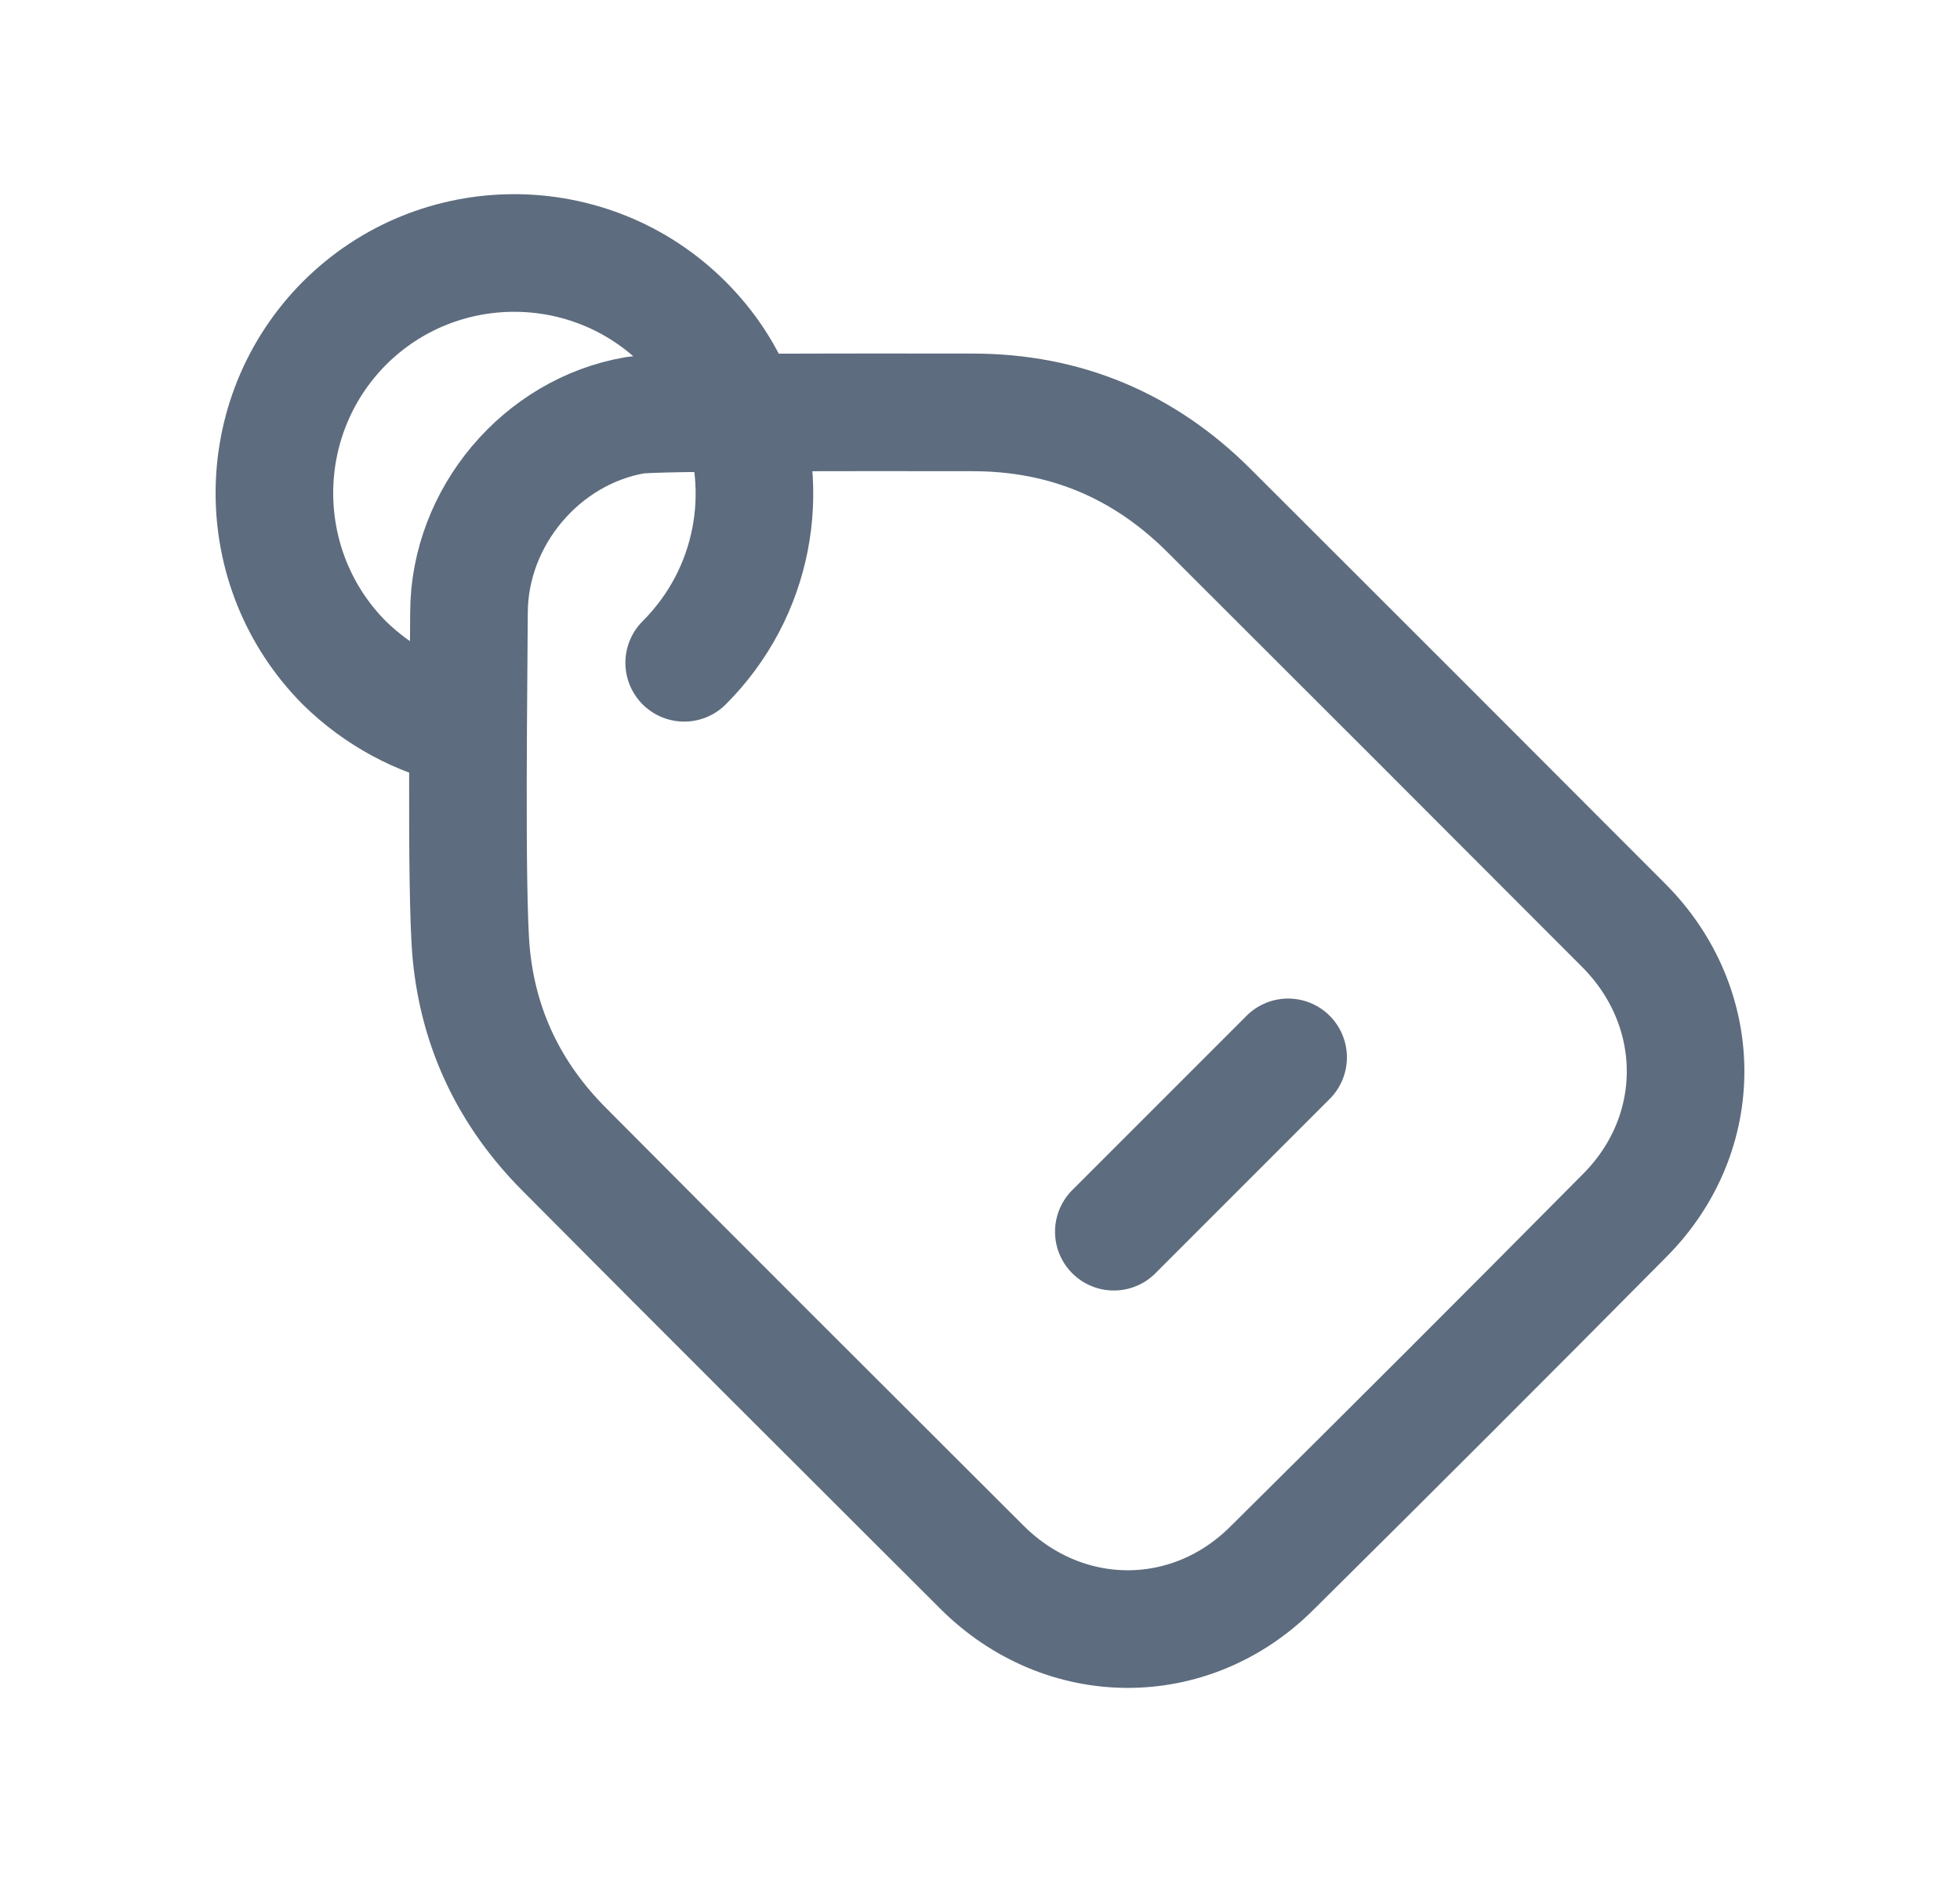<svg width="25" height="24" viewBox="0 0 25 24" fill="none" xmlns="http://www.w3.org/2000/svg">
<path fill-rule="evenodd" clip-rule="evenodd" d="M5.982 7.811C5.985 6.593 6.905 5.5 8.101 5.295C8.346 5.252 11.221 5.258 12.411 5.259C13.589 5.26 14.592 5.683 15.422 6.512C17.187 8.273 18.95 10.036 20.711 11.801C21.752 12.845 21.767 14.446 20.73 15.493C19.233 17.004 17.728 18.508 16.217 20.004C15.171 21.041 13.57 21.028 12.525 19.986C10.745 18.21 8.964 16.435 7.191 14.651C6.506 13.961 6.101 13.129 6.01 12.153C5.938 11.374 5.981 8.478 5.982 7.811Z" stroke="#5D6C7E" stroke-width="1.5" stroke-linecap="round" stroke-linejoin="round"/>
<path d="M16.43 13.484L14.207 15.707" stroke="#5D6C7E" stroke-width="1.5" stroke-linecap="round" stroke-linejoin="round"/>
<path d="M8.727 8.452C9.62 7.559 9.846 6.258 9.403 5.156C9.256 4.774 9.03 4.428 8.727 4.124C7.53 2.927 5.587 2.927 4.391 4.124C3.203 5.321 3.203 7.255 4.391 8.452C4.824 8.877 5.353 9.154 5.9 9.276" stroke="#5D6C7E" stroke-width="1.5" stroke-linecap="round" stroke-linejoin="round"/>
</svg>

